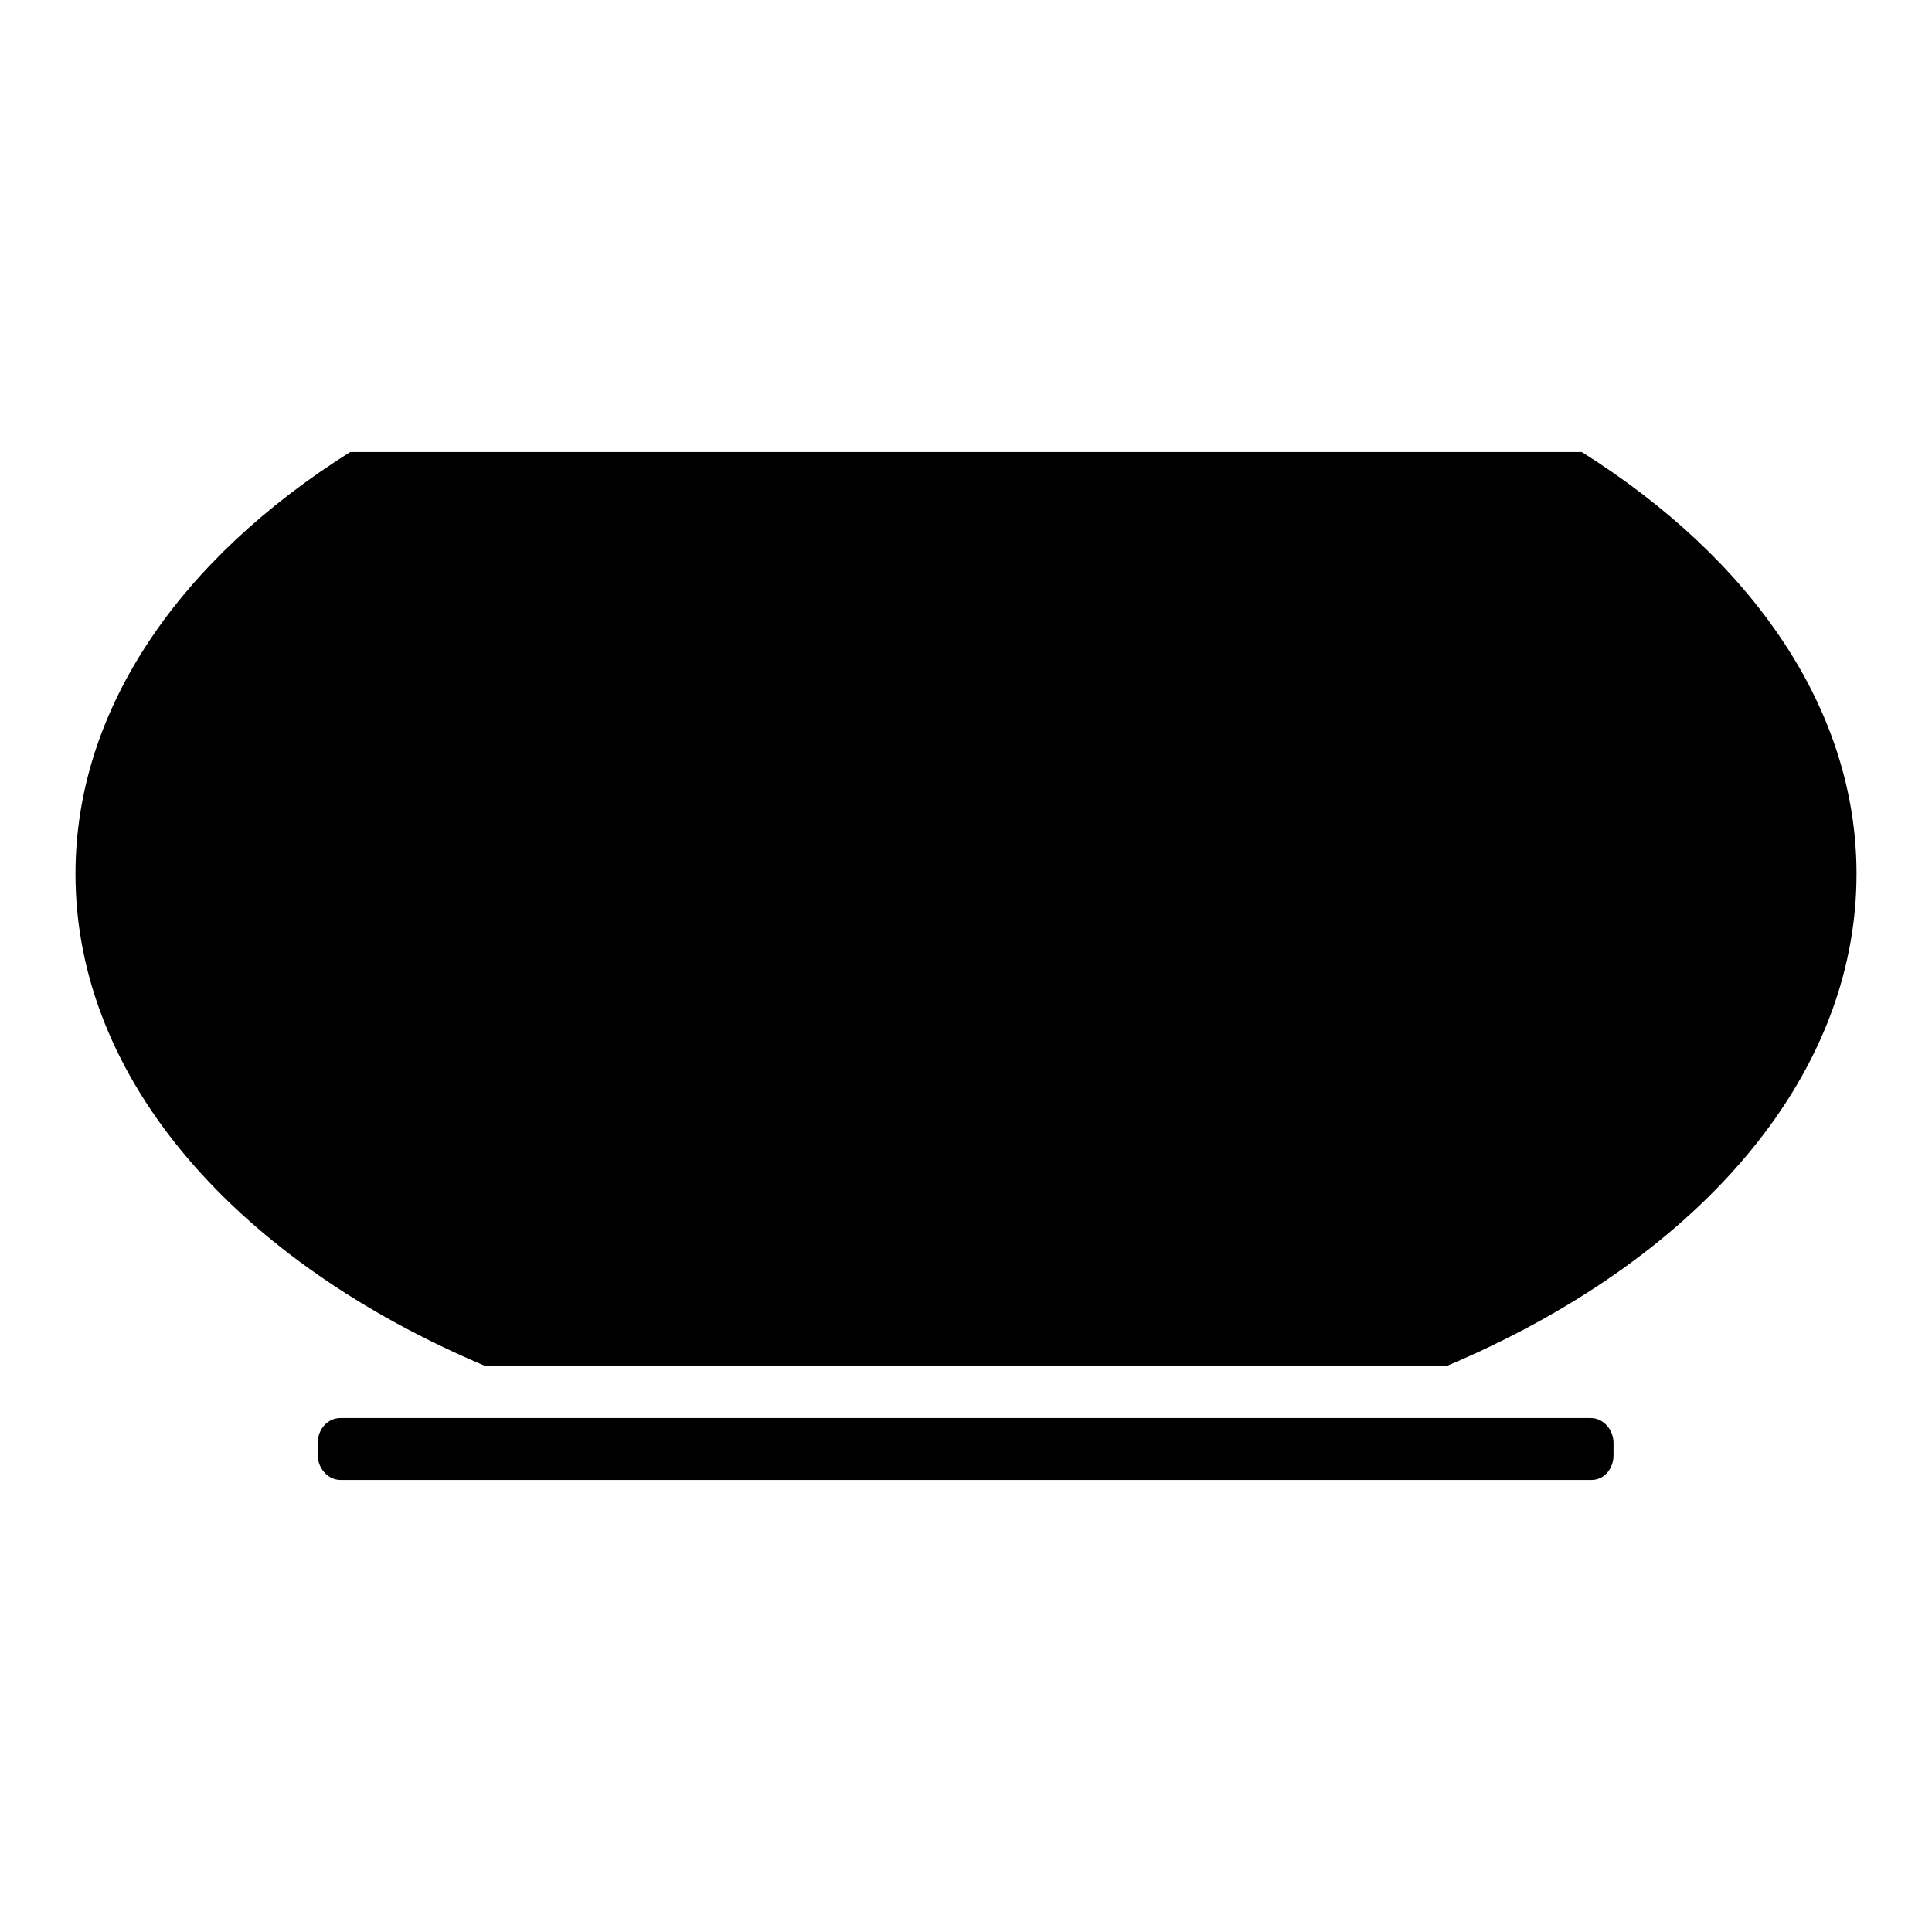 <?xml version="1.0" encoding="utf-8"?>
<!-- Svg Vector Icons : http://www.onlinewebfonts.com/icon -->
<!DOCTYPE svg PUBLIC "-//W3C//DTD SVG 1.1//EN" "http://www.w3.org/Graphics/SVG/1.1/DTD/svg11.dtd">
<svg version="1.1" xmlns="http://www.w3.org/2000/svg" xmlns:xlink="http://www.w3.org/1999/xlink" x="0px" y="0px" viewBox="0 0 256 256" enable-background="new 0 0 256 256" xml:space="preserve">
<g> <path fill="#000000" d="M246,115.8c0-22-14-41.8-36.4-55.9H46.4C24,74,10,93.8,10,115.8c0,27.4,21.6,51.4,54.3,65.2h127.4 C224.4,167.2,246,143.2,246,115.8z M210.9,196.1H45.1c-1.6,0-3-1.5-3-3.3v-1.6c0-1.8,1.3-3.3,3-3.3h165.7c1.6,0,3,1.5,3,3.3v1.6 C213.8,194.7,212.5,196.1,210.9,196.1z"/></g>
</svg>